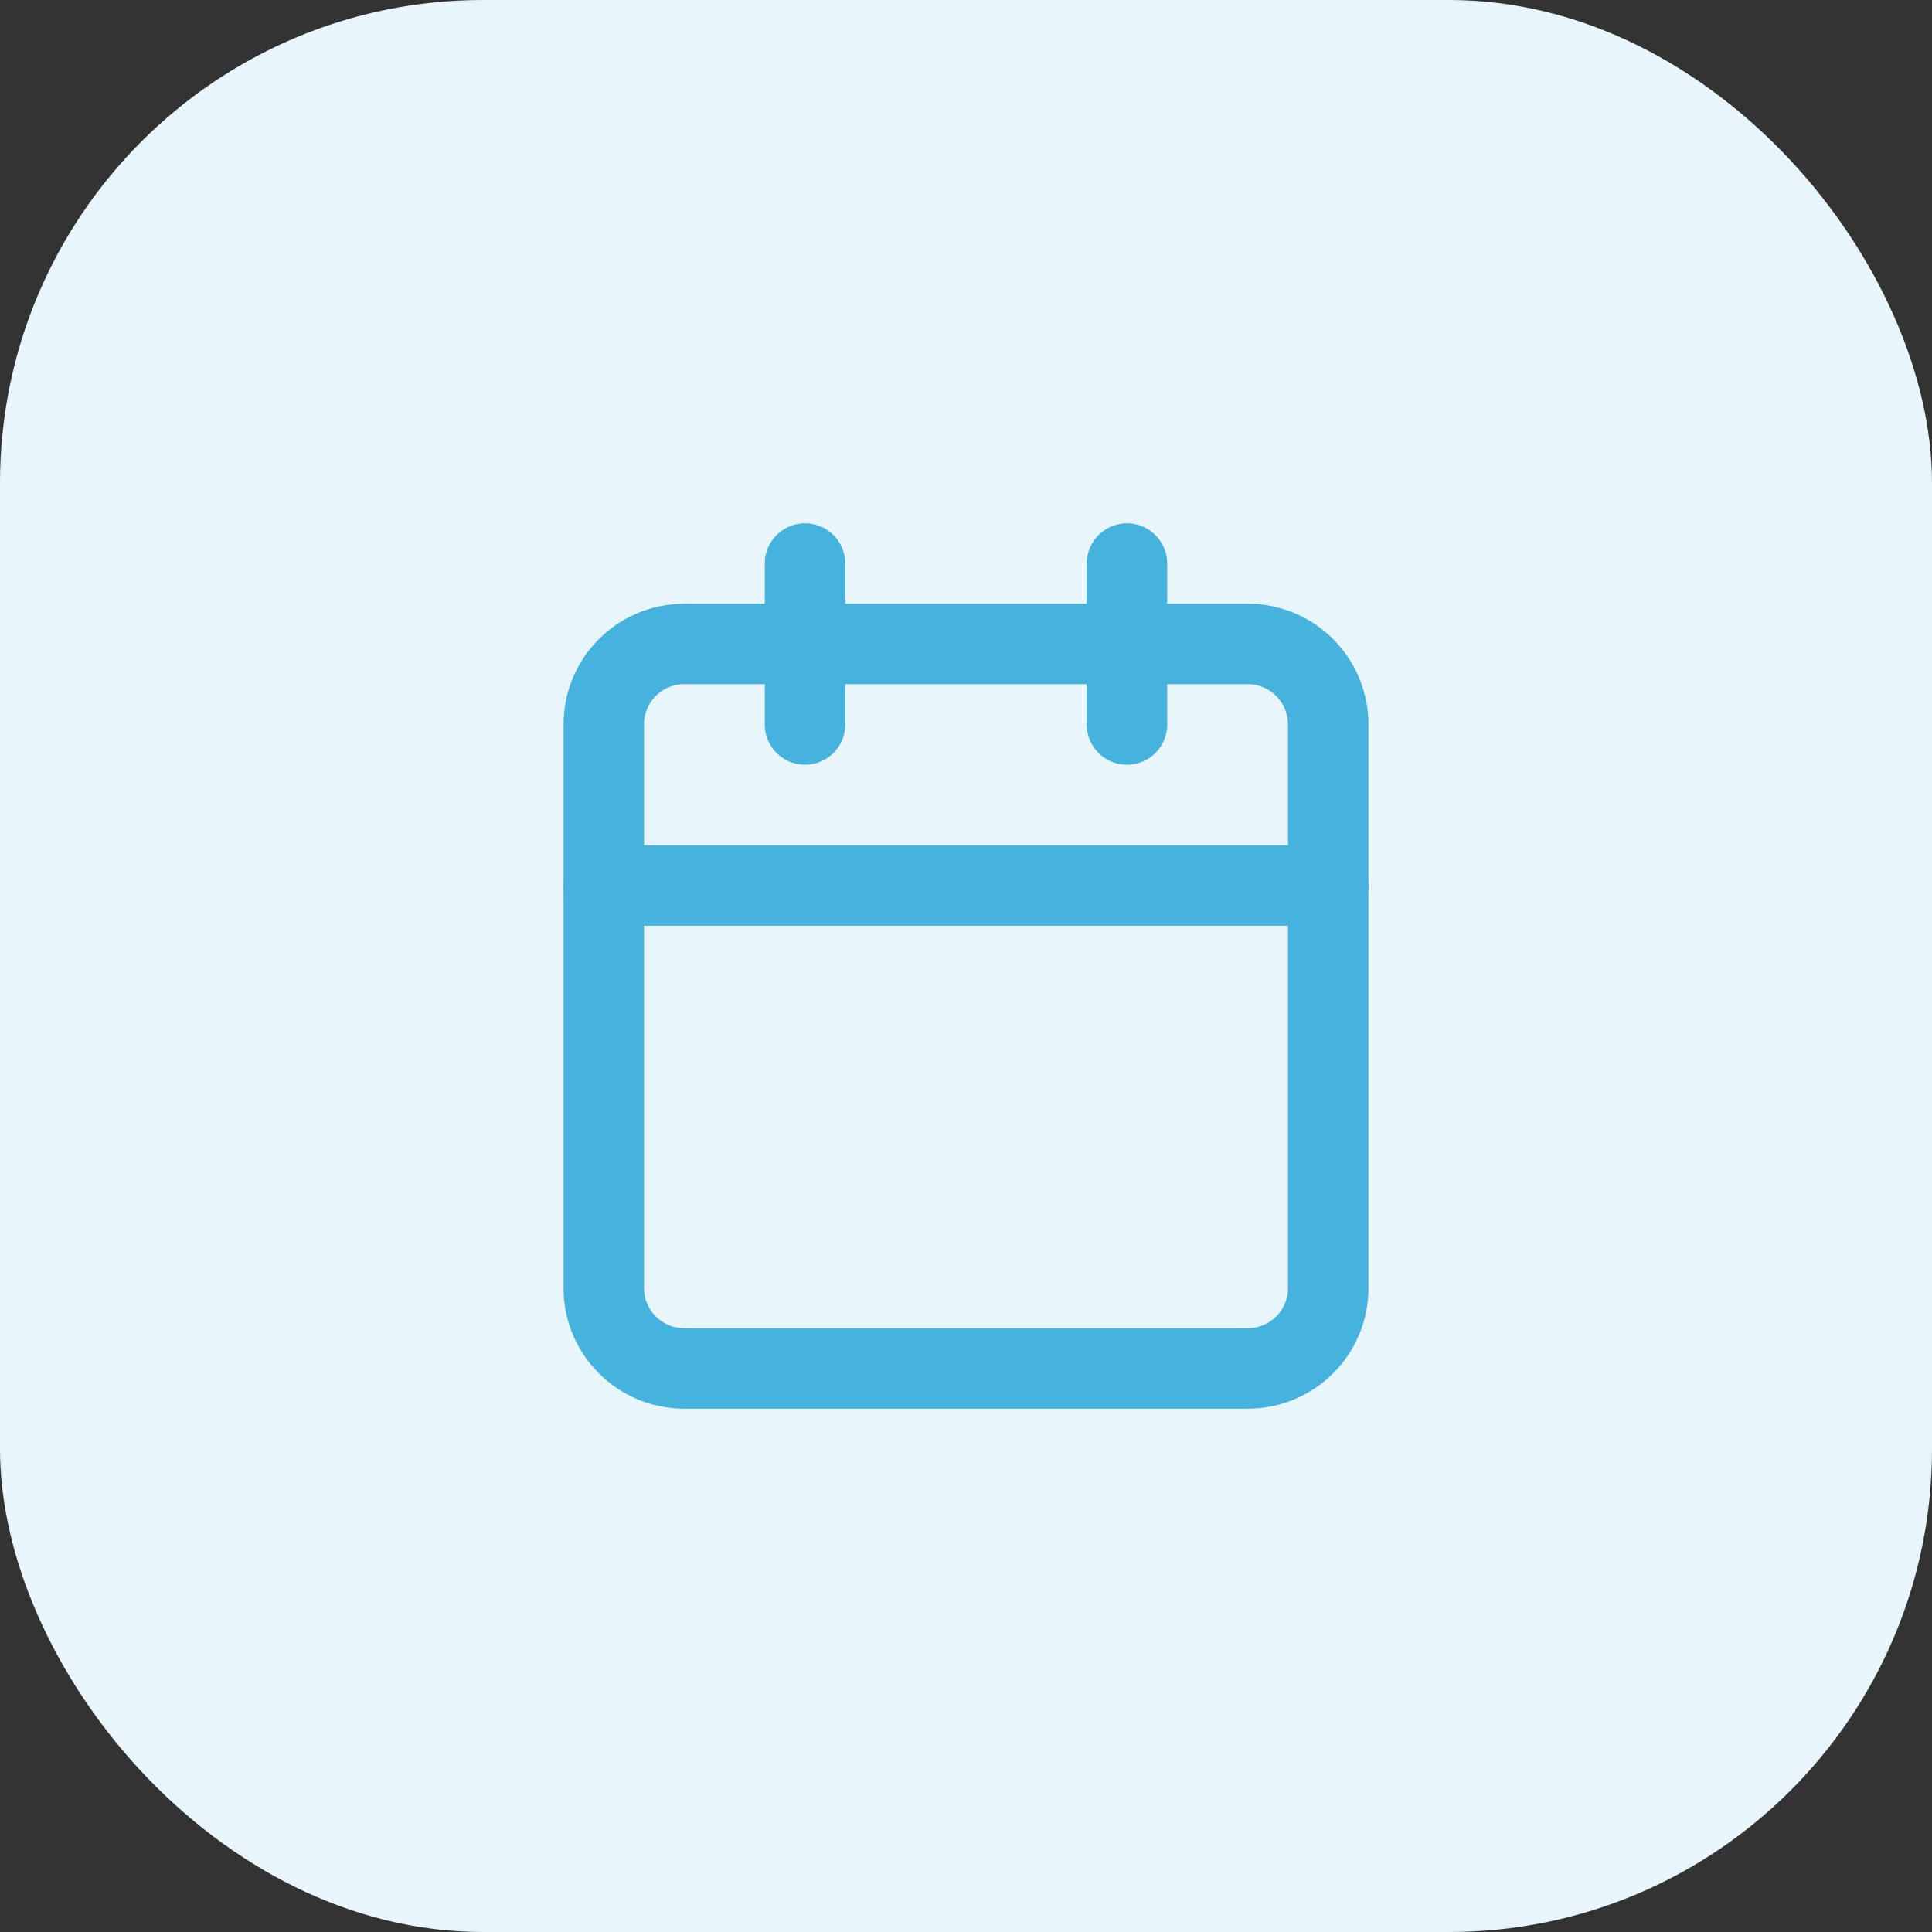 <?xml version="1.0" encoding="UTF-8"?> <svg xmlns="http://www.w3.org/2000/svg" width="35" height="35" viewBox="0 0 35 35" fill="none"><rect x="0" y="0" width="35" height="35" fill="#333333" stroke="none"/><rect width="35" height="35" rx="8.75" fill="#E8F6FB"></rect><path d="M14.584 10.209V13.125" stroke="#46B3DE" stroke-width="1.458" stroke-linecap="round" stroke-linejoin="round"></path><path d="M20.416 10.209V13.125" stroke="#46B3DE" stroke-width="1.458" stroke-linecap="round" stroke-linejoin="round"></path><path d="M22.604 11.666H12.396C11.59 11.666 10.938 12.319 10.938 13.125V23.333C10.938 24.139 11.59 24.791 12.396 24.791H22.604C23.41 24.791 24.062 24.139 24.062 23.333V13.125C24.062 12.319 23.41 11.666 22.604 11.666Z" stroke="#46B3DE" stroke-width="1.458" stroke-linecap="round" stroke-linejoin="round"></path><path d="M10.938 16.041H24.062" stroke="#46B3DE" stroke-width="1.458" stroke-linecap="round" stroke-linejoin="round"></path></svg> 